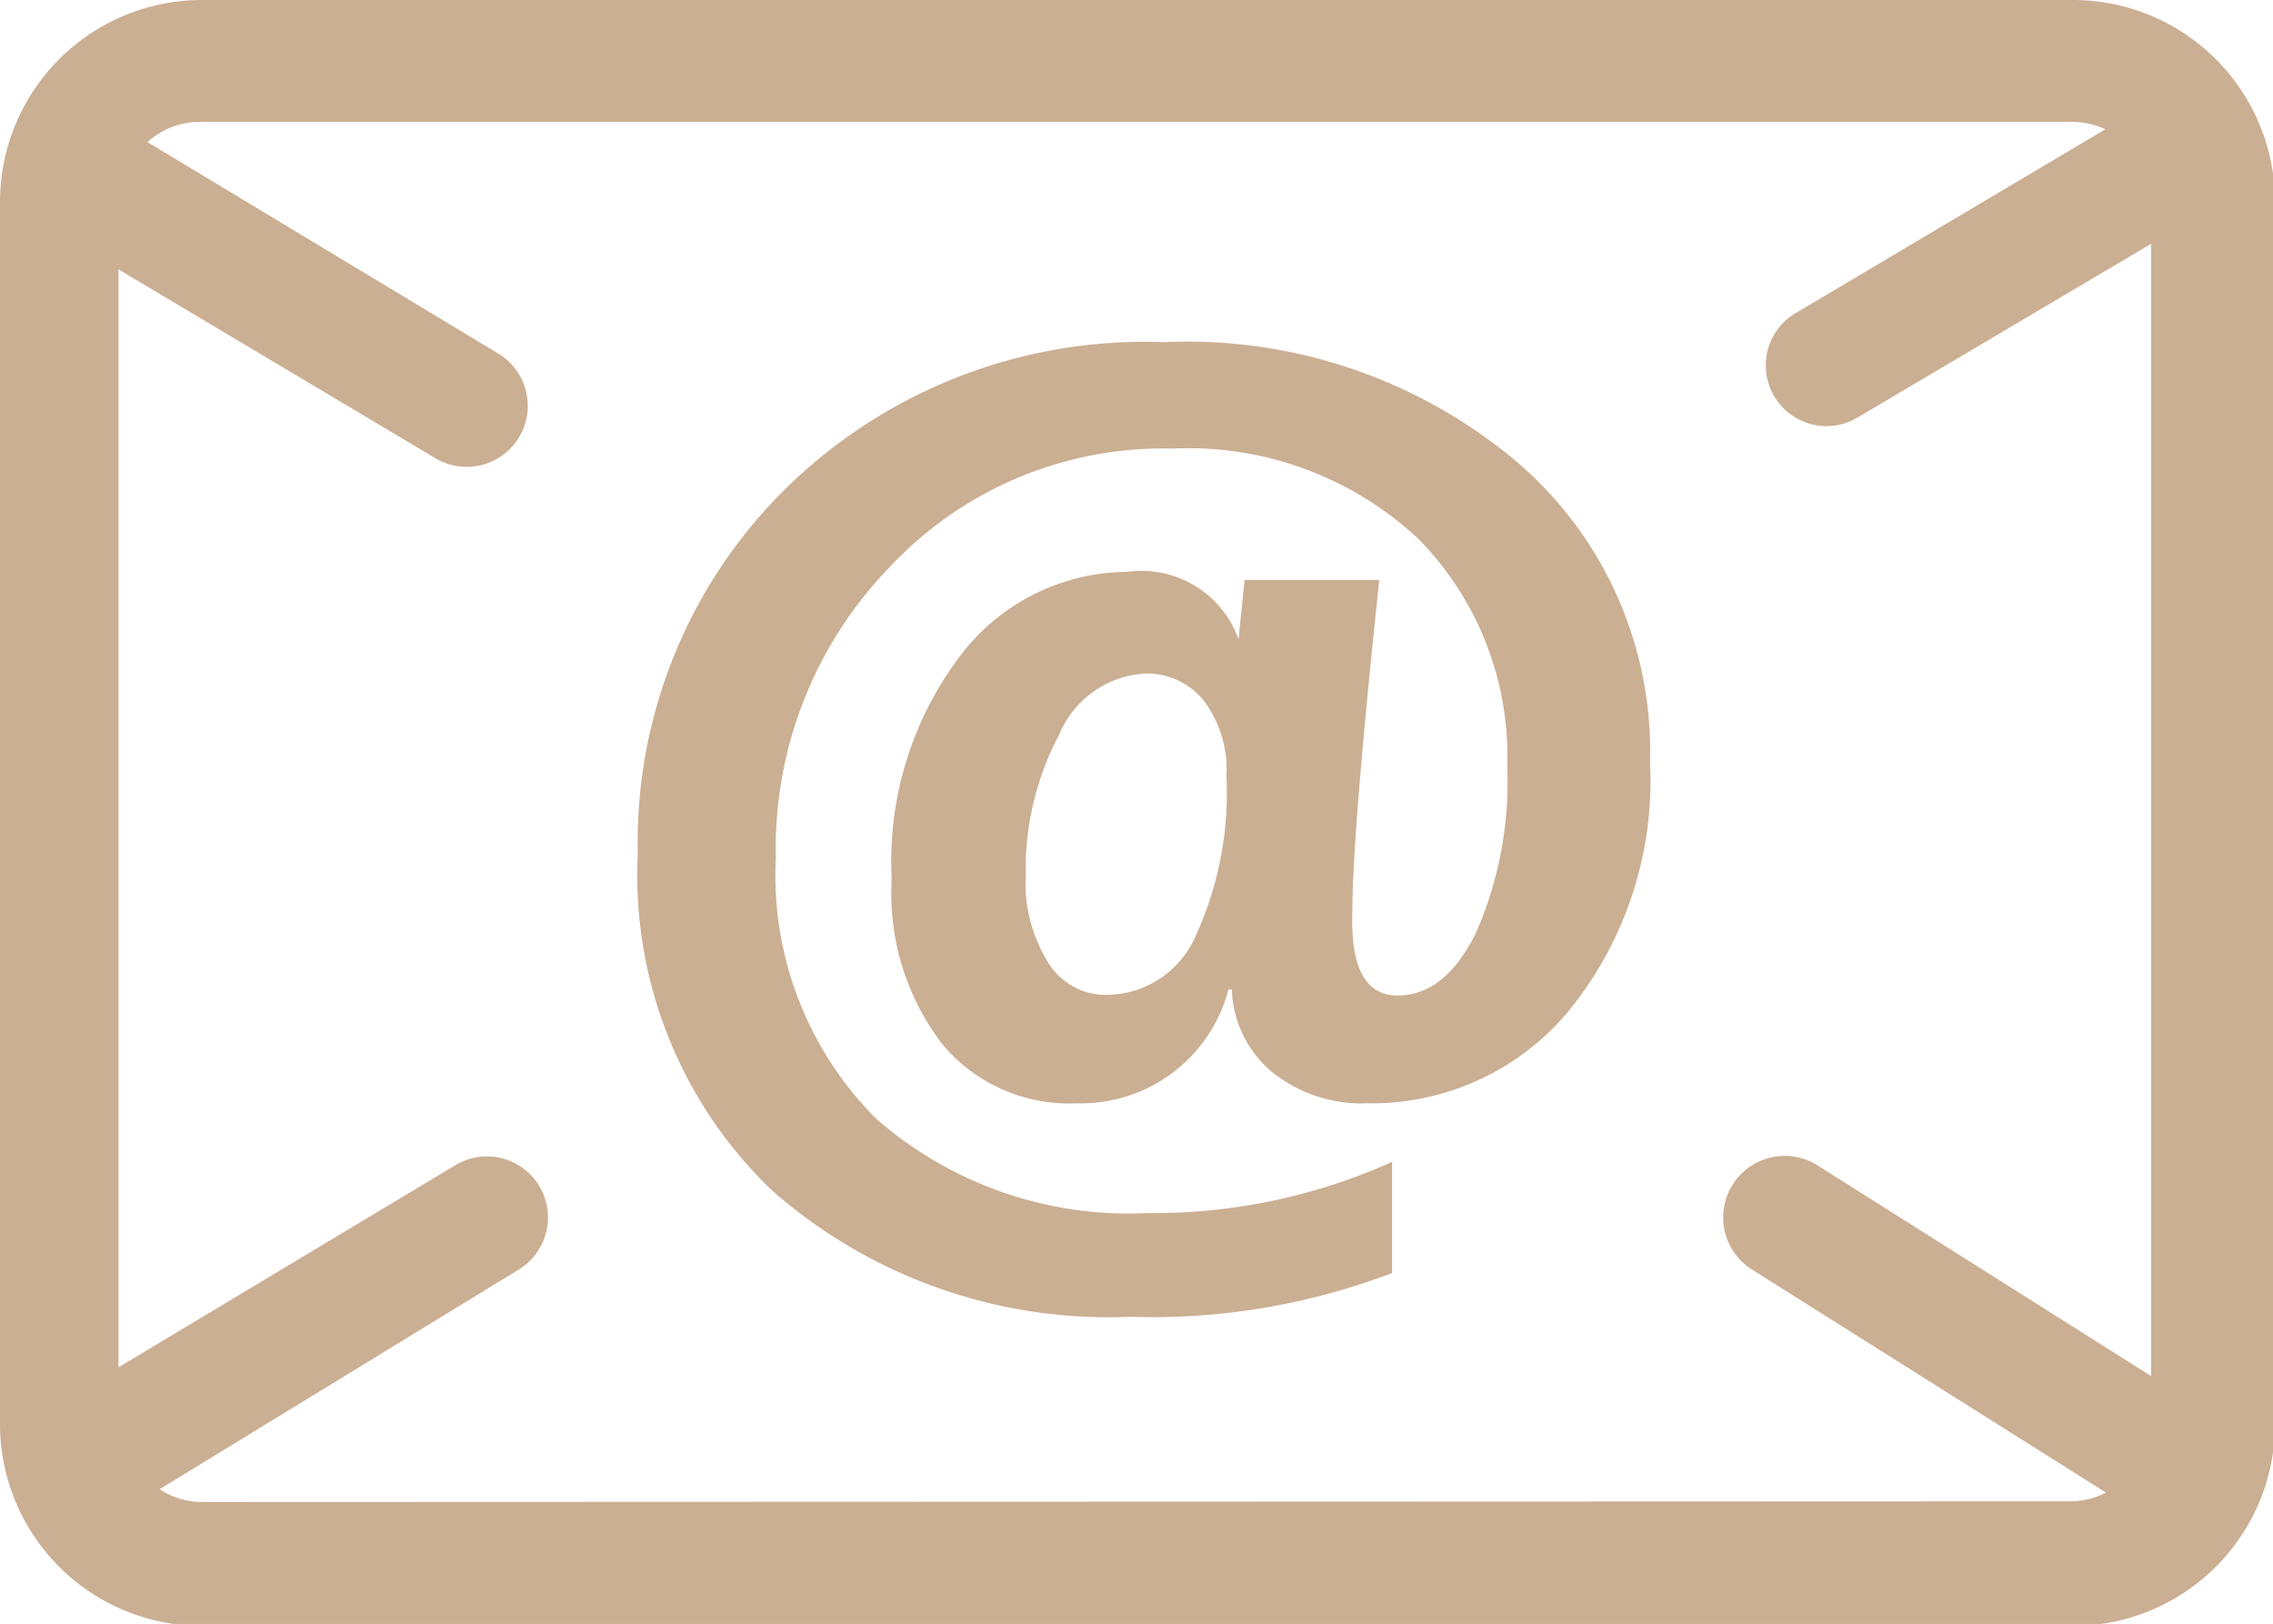 <svg xmlns="http://www.w3.org/2000/svg" viewBox="0 0 33.75 24.11"><defs><style>.cls-1{fill:#cbaf93;}</style></defs><title>icon-email</title><g id="Layer_2" data-name="Layer 2"><g id="레이어_1" data-name="레이어 1"><path class="cls-1" d="M30.78,0H3A3,3,0,0,0,0,3V21.14a3,3,0,0,0,3,3H30.78a3,3,0,0,0,3-3V3A3,3,0,0,0,30.78,0ZM3,22.3a1.15,1.15,0,0,1-.63-.19L7.7,18.85a.9.9,0,0,0-.94-1.55l-5,3V4L6.46,6.8A.9.9,0,0,0,7.4,5.25L2.19,2.11A1.15,1.15,0,0,1,3,1.81H30.78a1.14,1.14,0,0,1,.48.11L26.66,4.65a.9.9,0,1,0,.92,1.55l4.36-2.58V20.43L27,17.31a.9.9,0,0,0-1,1.53l5.27,3.32a1.15,1.15,0,0,1-.53.13Z"/><path class="cls-1" d="M22.43,6.78a7.6,7.6,0,0,0-5.15-1.7,7.6,7.6,0,0,0-5.63,2.19,7.37,7.37,0,0,0-2.18,5.41,6.47,6.47,0,0,0,2,5,7.56,7.56,0,0,0,5.31,1.87,10,10,0,0,0,3.89-.65V17.25a8.63,8.63,0,0,1-3.64.76A5.68,5.68,0,0,1,13,16.6a5.11,5.11,0,0,1-1.48-3.87,6,6,0,0,1,1.68-4.3,5.56,5.56,0,0,1,4.21-1.77A5,5,0,0,1,21.06,8a4.6,4.6,0,0,1,1.32,3.39,5.57,5.57,0,0,1-.46,2.45q-.46.94-1.17.94t-.67-1.24q0-1.16.4-4.93h-2l-.09.88h0a1.53,1.53,0,0,0-1.65-1,3.13,3.13,0,0,0-2.5,1.27,5.05,5.05,0,0,0-1,3.29,3.68,3.68,0,0,0,.75,2.45,2.45,2.45,0,0,0,2,.88,2.26,2.26,0,0,0,2.25-1.69h.05a1.67,1.67,0,0,0,.59,1.22,2.12,2.12,0,0,0,1.42.47,3.8,3.8,0,0,0,3-1.38,5.41,5.41,0,0,0,1.2-3.68A5.65,5.65,0,0,0,22.43,6.78Zm-4.67,7.1a1.45,1.45,0,0,1-1.31.89,1,1,0,0,1-.88-.47A2.23,2.23,0,0,1,15.23,13a4.28,4.28,0,0,1,.5-2.1A1.47,1.47,0,0,1,17,10a1.08,1.08,0,0,1,.88.41,1.7,1.7,0,0,1,.33,1.11A5.07,5.07,0,0,1,17.76,13.88Z"/></g></g></svg>